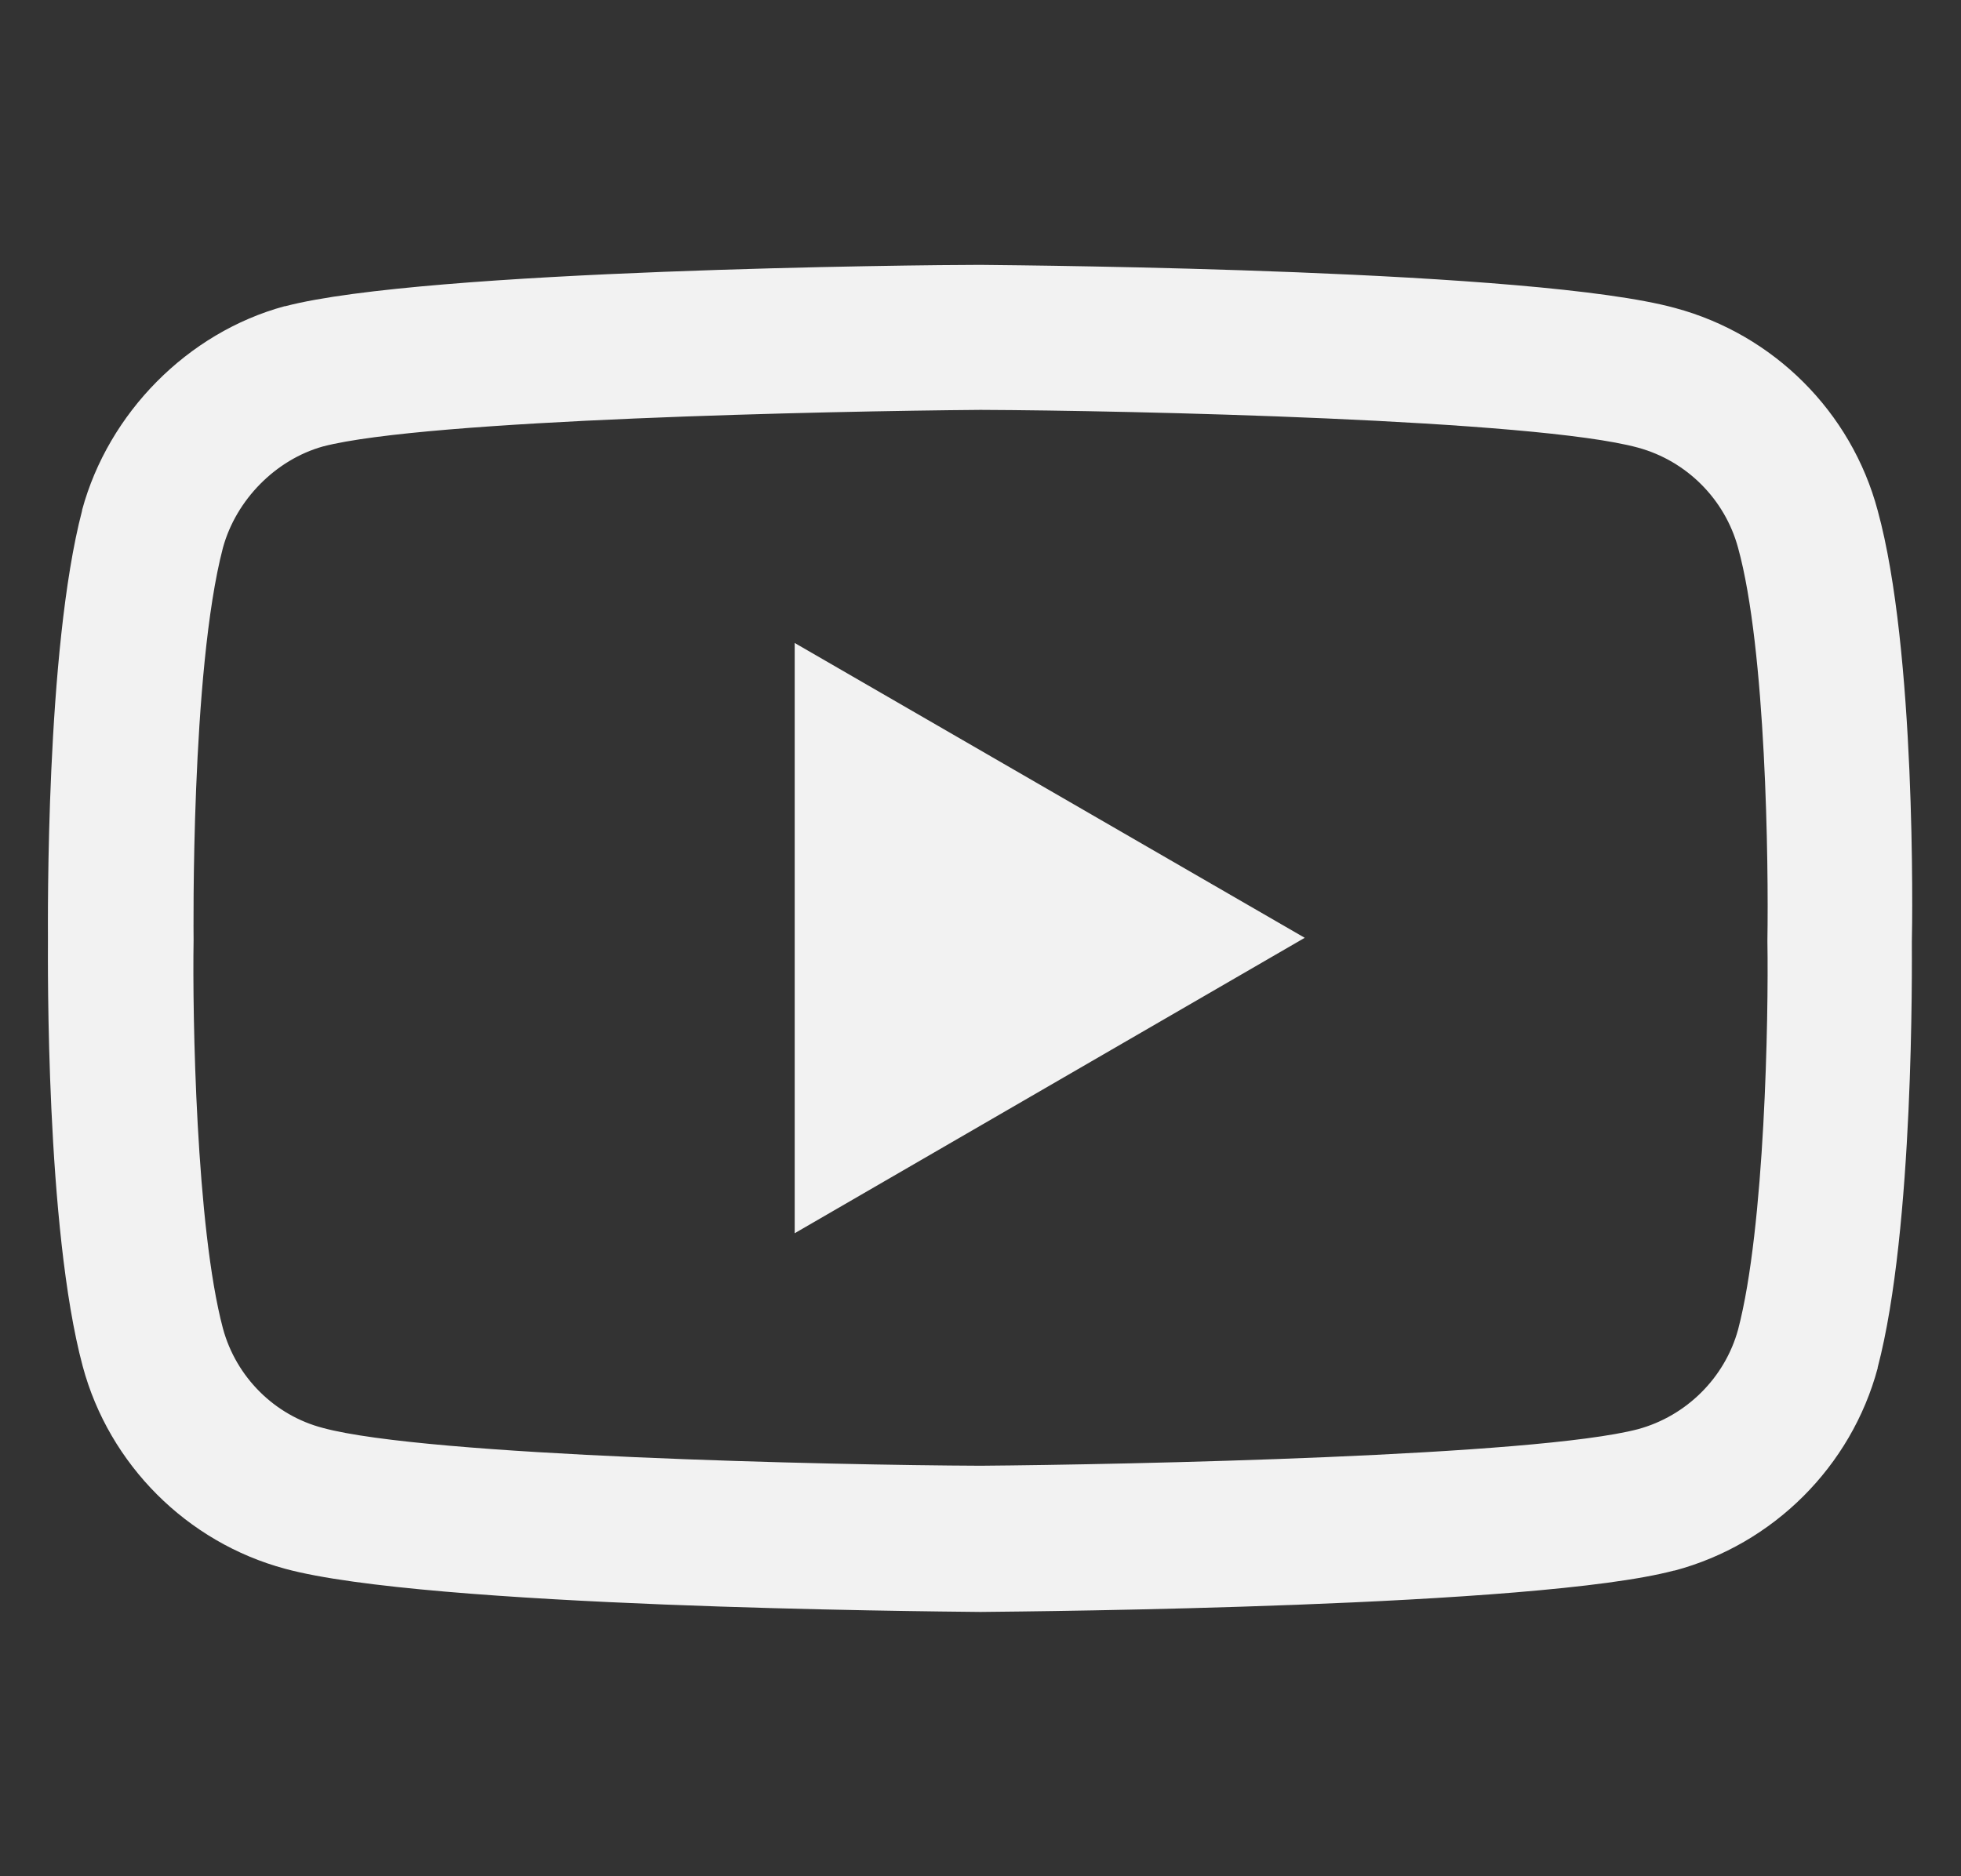 <?xml version="1.0" encoding="utf-8"?>
<!-- Generator: Adobe Illustrator 25.3.1, SVG Export Plug-In . SVG Version: 6.00 Build 0)  -->
<svg version="1.1" id="Layer_1" xmlns="http://www.w3.org/2000/svg" xmlns:xlink="http://www.w3.org/1999/xlink" x="0px" y="0px"
	 viewBox="0 0 327.2 313.1" style="enable-background:new 0 0 327.2 313.1;" xml:space="preserve">
<rect x="0" y="0" width="327.2" height="313.1" fill="#333333" stroke="none"/>
<style type="text/css">
	.st0{fill:#29ABE2;}
	.st1{fill:#134069;}
	.st2{fill:none;}
	.st3{fill:#FFFFFF;}
	.st4{fill:#F2F2F2;}
	.st5{fill:#1E99C4;}
	.st6{fill:#123F6B;}
	.st7{fill:#2BAAE2;}
	.st8{fill:#124069;}
	.st9{fill:#29AAE0;}
	.st10{fill:#EAEAEA;}
	.st11{clip-path:url(#SVGID_2_);}
</style>
<g>
	<g>
		<path class="st4" d="M163.6,269C163.6,269,163.5,269,163.6,269c-9.5-0.1-92.5-0.8-116-7.2c-16.4-4.4-29.4-17.4-33.8-33.8
			C7.6,204.9,8,160.4,8,156.9c0-3.5-0.4-48.4,5.7-71.7c0,0,0,0,0-0.1c4.4-16.2,17.6-29.6,33.8-34c0,0,0.1,0,0.1,0
			c23.3-6.1,106.4-6.9,115.8-6.9h0.2c9.4,0.1,92.6,0.8,115.9,7.2c16.4,4.4,29.4,17.3,33.8,33.8c6.4,23.3,5.8,68.2,5.7,72
			c0,3.7,0.4,47.8-5.7,71c0,0,0,0,0,0.1c-4.4,16.4-17.4,29.4-33.9,33.8c0,0,0,0-0.1,0C256.3,268.2,173.1,268.9,163.6,269
			C163.7,269,163.6,269,163.6,269L163.6,269z M37.2,91.4c-5.4,20.6-4.9,64.8-4.9,65.3v0.3c-0.2,12.3,0.4,47.8,4.9,64.7
			c2.2,8.1,8.6,14.5,16.7,16.6c17.4,4.7,85,6.2,109.7,6.3c24.8-0.2,92.5-1.6,109.7-6.1c8.1-2.2,14.5-8.6,16.7-16.6
			c4.5-17.1,5.1-52.5,4.9-64.7c0-0.1,0-0.3,0-0.4c0.2-12.4-0.2-48.4-4.9-65.4c0,0,0,0,0,0c-2.2-8.1-8.6-14.5-16.7-16.7
			c-17.2-4.7-84.9-6.2-109.7-6.3c-24.8,0.2-92.4,1.6-109.7,6.1C46,76.7,39.4,83.4,37.2,91.4L37.2,91.4z M301.7,225.1L301.7,225.1
			L301.7,225.1z M132.6,205.8v-98.5l85.1,49.2L132.6,205.8z M132.6,205.8"/>
	</g>
</g>
</svg>
